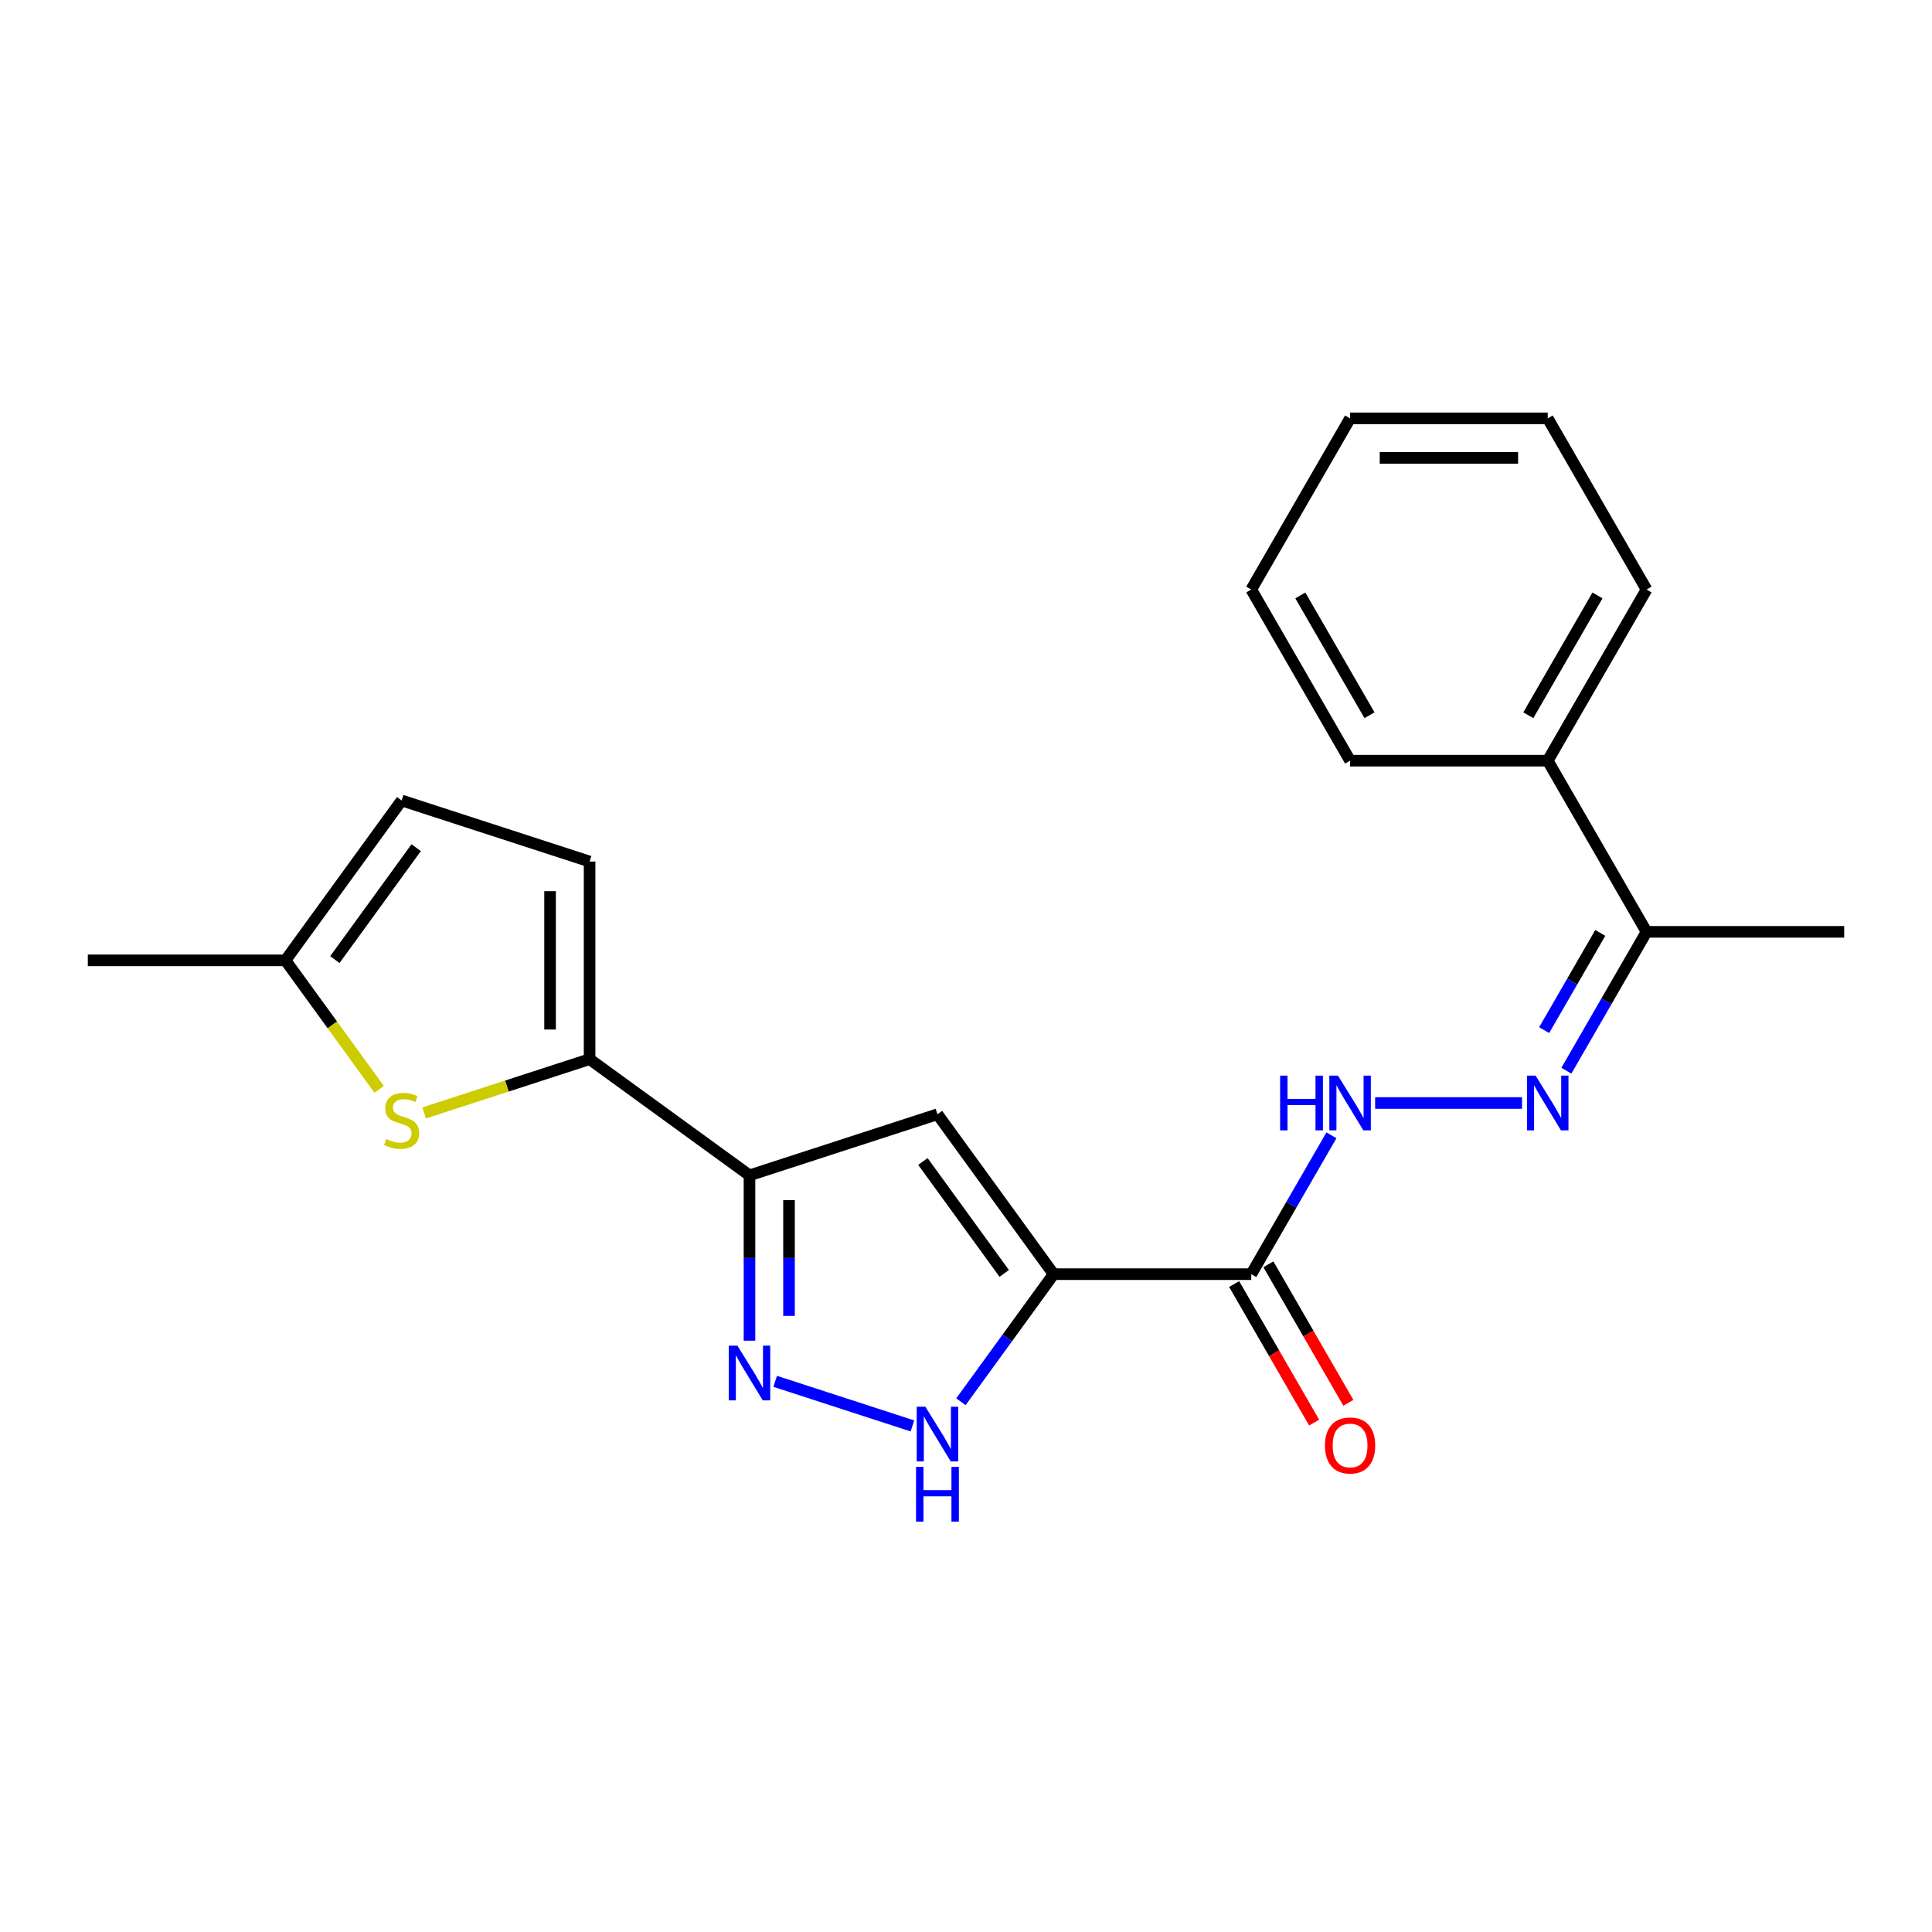 <?xml version='1.0' encoding='iso-8859-1'?>
<svg version='1.1' baseProfile='full'
              xmlns='http://www.w3.org/2000/svg'
                      xmlns:rdkit='http://www.rdkit.org/xml'
                      xmlns:xlink='http://www.w3.org/1999/xlink'
                  xml:space='preserve'
width='1000px' height='1000px' viewBox='0 0 1000 1000'>
<!-- END OF HEADER -->
<rect style='opacity:1.0;fill:#FFFFFF;stroke:none' width='1000' height='1000' x='0' y='0'> </rect>
<path class='bond-1' d='M 545.354,659.505 L 485.225,576.744' style='fill:none;fill-rule:evenodd;stroke:#000000;stroke-width:6px;stroke-linecap:butt;stroke-linejoin:miter;stroke-opacity:1' />
<path class='bond-1' d='M 519.782,659.116 L 477.692,601.184' style='fill:none;fill-rule:evenodd;stroke:#000000;stroke-width:6px;stroke-linecap:butt;stroke-linejoin:miter;stroke-opacity:1' />
<path class='bond-3' d='M 545.354,659.505 L 521.362,692.526' style='fill:none;fill-rule:evenodd;stroke:#000000;stroke-width:6px;stroke-linecap:butt;stroke-linejoin:miter;stroke-opacity:1' />
<path class='bond-3' d='M 521.362,692.526 L 497.371,725.548' style='fill:none;fill-rule:evenodd;stroke:#0000FF;stroke-width:6px;stroke-linecap:butt;stroke-linejoin:miter;stroke-opacity:1' />
<path class='bond-5' d='M 545.354,659.505 L 647.652,659.505' style='fill:none;fill-rule:evenodd;stroke:#000000;stroke-width:6px;stroke-linecap:butt;stroke-linejoin:miter;stroke-opacity:1' />
<path class='bond-0' d='M 387.934,608.356 L 485.225,576.744' style='fill:none;fill-rule:evenodd;stroke:#000000;stroke-width:6px;stroke-linecap:butt;stroke-linejoin:miter;stroke-opacity:1' />
<path class='bond-4' d='M 387.934,608.356 L 305.173,548.227' style='fill:none;fill-rule:evenodd;stroke:#000000;stroke-width:6px;stroke-linecap:butt;stroke-linejoin:miter;stroke-opacity:1' />
<path class='bond-22' d='M 387.934,608.356 L 387.934,651.146' style='fill:none;fill-rule:evenodd;stroke:#000000;stroke-width:6px;stroke-linecap:butt;stroke-linejoin:miter;stroke-opacity:1' />
<path class='bond-22' d='M 387.934,651.146 L 387.934,693.936' style='fill:none;fill-rule:evenodd;stroke:#0000FF;stroke-width:6px;stroke-linecap:butt;stroke-linejoin:miter;stroke-opacity:1' />
<path class='bond-22' d='M 408.393,621.193 L 408.393,651.146' style='fill:none;fill-rule:evenodd;stroke:#000000;stroke-width:6px;stroke-linecap:butt;stroke-linejoin:miter;stroke-opacity:1' />
<path class='bond-22' d='M 408.393,651.146 L 408.393,681.099' style='fill:none;fill-rule:evenodd;stroke:#0000FF;stroke-width:6px;stroke-linecap:butt;stroke-linejoin:miter;stroke-opacity:1' />
<path class='bond-2' d='M 401.231,714.974 L 472.277,738.058' style='fill:none;fill-rule:evenodd;stroke:#0000FF;stroke-width:6px;stroke-linecap:butt;stroke-linejoin:miter;stroke-opacity:1' />
<path class='bond-6' d='M 305.173,548.227 L 262.346,562.142' style='fill:none;fill-rule:evenodd;stroke:#000000;stroke-width:6px;stroke-linecap:butt;stroke-linejoin:miter;stroke-opacity:1' />
<path class='bond-6' d='M 262.346,562.142 L 219.519,576.057' style='fill:none;fill-rule:evenodd;stroke:#CCCC00;stroke-width:6px;stroke-linecap:butt;stroke-linejoin:miter;stroke-opacity:1' />
<path class='bond-9' d='M 305.173,548.227 L 305.173,445.929' style='fill:none;fill-rule:evenodd;stroke:#000000;stroke-width:6px;stroke-linecap:butt;stroke-linejoin:miter;stroke-opacity:1' />
<path class='bond-9' d='M 284.713,532.882 L 284.713,461.273' style='fill:none;fill-rule:evenodd;stroke:#000000;stroke-width:6px;stroke-linecap:butt;stroke-linejoin:miter;stroke-opacity:1' />
<path class='bond-8' d='M 647.652,659.505 L 668.4,623.567' style='fill:none;fill-rule:evenodd;stroke:#000000;stroke-width:6px;stroke-linecap:butt;stroke-linejoin:miter;stroke-opacity:1' />
<path class='bond-8' d='M 668.4,623.567 L 689.149,587.63' style='fill:none;fill-rule:evenodd;stroke:#0000FF;stroke-width:6px;stroke-linecap:butt;stroke-linejoin:miter;stroke-opacity:1' />
<path class='bond-13' d='M 638.792,664.62 L 659.495,700.477' style='fill:none;fill-rule:evenodd;stroke:#000000;stroke-width:6px;stroke-linecap:butt;stroke-linejoin:miter;stroke-opacity:1' />
<path class='bond-13' d='M 659.495,700.477 L 680.197,736.335' style='fill:none;fill-rule:evenodd;stroke:#FF0000;stroke-width:6px;stroke-linecap:butt;stroke-linejoin:miter;stroke-opacity:1' />
<path class='bond-13' d='M 656.511,654.39 L 677.213,690.247' style='fill:none;fill-rule:evenodd;stroke:#000000;stroke-width:6px;stroke-linecap:butt;stroke-linejoin:miter;stroke-opacity:1' />
<path class='bond-13' d='M 677.213,690.247 L 697.916,726.105' style='fill:none;fill-rule:evenodd;stroke:#FF0000;stroke-width:6px;stroke-linecap:butt;stroke-linejoin:miter;stroke-opacity:1' />
<path class='bond-10' d='M 196.244,563.821 L 171.998,530.449' style='fill:none;fill-rule:evenodd;stroke:#CCCC00;stroke-width:6px;stroke-linecap:butt;stroke-linejoin:miter;stroke-opacity:1' />
<path class='bond-10' d='M 171.998,530.449 L 147.752,497.078' style='fill:none;fill-rule:evenodd;stroke:#000000;stroke-width:6px;stroke-linecap:butt;stroke-linejoin:miter;stroke-opacity:1' />
<path class='bond-7' d='M 787.801,570.912 L 711.766,570.912' style='fill:none;fill-rule:evenodd;stroke:#0000FF;stroke-width:6px;stroke-linecap:butt;stroke-linejoin:miter;stroke-opacity:1' />
<path class='bond-12' d='M 810.75,554.195 L 831.499,518.257' style='fill:none;fill-rule:evenodd;stroke:#0000FF;stroke-width:6px;stroke-linecap:butt;stroke-linejoin:miter;stroke-opacity:1' />
<path class='bond-12' d='M 831.499,518.257 L 852.248,482.32' style='fill:none;fill-rule:evenodd;stroke:#000000;stroke-width:6px;stroke-linecap:butt;stroke-linejoin:miter;stroke-opacity:1' />
<path class='bond-12' d='M 799.256,533.184 L 813.78,508.027' style='fill:none;fill-rule:evenodd;stroke:#0000FF;stroke-width:6px;stroke-linecap:butt;stroke-linejoin:miter;stroke-opacity:1' />
<path class='bond-12' d='M 813.78,508.027 L 828.304,482.871' style='fill:none;fill-rule:evenodd;stroke:#000000;stroke-width:6px;stroke-linecap:butt;stroke-linejoin:miter;stroke-opacity:1' />
<path class='bond-11' d='M 305.173,445.929 L 207.882,414.317' style='fill:none;fill-rule:evenodd;stroke:#000000;stroke-width:6px;stroke-linecap:butt;stroke-linejoin:miter;stroke-opacity:1' />
<path class='bond-15' d='M 147.752,497.078 L 45.455,497.078' style='fill:none;fill-rule:evenodd;stroke:#000000;stroke-width:6px;stroke-linecap:butt;stroke-linejoin:miter;stroke-opacity:1' />
<path class='bond-23' d='M 147.752,497.078 L 207.882,414.317' style='fill:none;fill-rule:evenodd;stroke:#000000;stroke-width:6px;stroke-linecap:butt;stroke-linejoin:miter;stroke-opacity:1' />
<path class='bond-23' d='M 173.324,496.689 L 215.414,438.757' style='fill:none;fill-rule:evenodd;stroke:#000000;stroke-width:6px;stroke-linecap:butt;stroke-linejoin:miter;stroke-opacity:1' />
<path class='bond-14' d='M 852.248,482.32 L 801.099,393.727' style='fill:none;fill-rule:evenodd;stroke:#000000;stroke-width:6px;stroke-linecap:butt;stroke-linejoin:miter;stroke-opacity:1' />
<path class='bond-16' d='M 852.248,482.32 L 954.545,482.32' style='fill:none;fill-rule:evenodd;stroke:#000000;stroke-width:6px;stroke-linecap:butt;stroke-linejoin:miter;stroke-opacity:1' />
<path class='bond-17' d='M 801.099,393.727 L 852.248,305.134' style='fill:none;fill-rule:evenodd;stroke:#000000;stroke-width:6px;stroke-linecap:butt;stroke-linejoin:miter;stroke-opacity:1' />
<path class='bond-17' d='M 791.052,370.208 L 826.857,308.193' style='fill:none;fill-rule:evenodd;stroke:#000000;stroke-width:6px;stroke-linecap:butt;stroke-linejoin:miter;stroke-opacity:1' />
<path class='bond-18' d='M 801.099,393.727 L 698.801,393.727' style='fill:none;fill-rule:evenodd;stroke:#000000;stroke-width:6px;stroke-linecap:butt;stroke-linejoin:miter;stroke-opacity:1' />
<path class='bond-20' d='M 852.248,305.134 L 801.099,216.542' style='fill:none;fill-rule:evenodd;stroke:#000000;stroke-width:6px;stroke-linecap:butt;stroke-linejoin:miter;stroke-opacity:1' />
<path class='bond-19' d='M 698.801,393.727 L 647.652,305.134' style='fill:none;fill-rule:evenodd;stroke:#000000;stroke-width:6px;stroke-linecap:butt;stroke-linejoin:miter;stroke-opacity:1' />
<path class='bond-19' d='M 708.847,370.208 L 673.043,308.193' style='fill:none;fill-rule:evenodd;stroke:#000000;stroke-width:6px;stroke-linecap:butt;stroke-linejoin:miter;stroke-opacity:1' />
<path class='bond-21' d='M 647.652,305.134 L 698.801,216.542' style='fill:none;fill-rule:evenodd;stroke:#000000;stroke-width:6px;stroke-linecap:butt;stroke-linejoin:miter;stroke-opacity:1' />
<path class='bond-24' d='M 801.099,216.542 L 698.801,216.542' style='fill:none;fill-rule:evenodd;stroke:#000000;stroke-width:6px;stroke-linecap:butt;stroke-linejoin:miter;stroke-opacity:1' />
<path class='bond-24' d='M 785.754,237.001 L 714.145,237.001' style='fill:none;fill-rule:evenodd;stroke:#000000;stroke-width:6px;stroke-linecap:butt;stroke-linejoin:miter;stroke-opacity:1' />
<path  class='atom-3' d='M 381.674 696.494
L 390.954 711.494
Q 391.874 712.974, 393.354 715.654
Q 394.834 718.334, 394.914 718.494
L 394.914 696.494
L 398.674 696.494
L 398.674 724.814
L 394.794 724.814
L 384.834 708.414
Q 383.674 706.494, 382.434 704.294
Q 381.234 702.094, 380.874 701.414
L 380.874 724.814
L 377.194 724.814
L 377.194 696.494
L 381.674 696.494
' fill='#0000FF'/>
<path  class='atom-4' d='M 478.965 728.105
L 488.245 743.105
Q 489.165 744.585, 490.645 747.265
Q 492.125 749.945, 492.205 750.105
L 492.205 728.105
L 495.965 728.105
L 495.965 756.425
L 492.085 756.425
L 482.125 740.025
Q 480.965 738.105, 479.725 735.905
Q 478.525 733.705, 478.165 733.025
L 478.165 756.425
L 474.485 756.425
L 474.485 728.105
L 478.965 728.105
' fill='#0000FF'/>
<path  class='atom-4' d='M 474.145 759.257
L 477.985 759.257
L 477.985 771.297
L 492.465 771.297
L 492.465 759.257
L 496.305 759.257
L 496.305 787.577
L 492.465 787.577
L 492.465 774.497
L 477.985 774.497
L 477.985 787.577
L 474.145 787.577
L 474.145 759.257
' fill='#0000FF'/>
<path  class='atom-7' d='M 199.882 589.558
Q 200.202 589.678, 201.522 590.238
Q 202.842 590.798, 204.282 591.158
Q 205.762 591.478, 207.202 591.478
Q 209.882 591.478, 211.442 590.198
Q 213.002 588.878, 213.002 586.598
Q 213.002 585.038, 212.202 584.078
Q 211.442 583.118, 210.242 582.598
Q 209.042 582.078, 207.042 581.478
Q 204.522 580.718, 203.002 579.998
Q 201.522 579.278, 200.442 577.758
Q 199.402 576.238, 199.402 573.678
Q 199.402 570.118, 201.802 567.918
Q 204.242 565.718, 209.042 565.718
Q 212.322 565.718, 216.042 567.278
L 215.122 570.358
Q 211.722 568.958, 209.162 568.958
Q 206.402 568.958, 204.882 570.118
Q 203.362 571.238, 203.402 573.198
Q 203.402 574.718, 204.162 575.638
Q 204.962 576.558, 206.082 577.078
Q 207.242 577.598, 209.162 578.198
Q 211.722 578.998, 213.242 579.798
Q 214.762 580.598, 215.842 582.238
Q 216.962 583.838, 216.962 586.598
Q 216.962 590.518, 214.322 592.638
Q 211.722 594.718, 207.362 594.718
Q 204.842 594.718, 202.922 594.158
Q 201.042 593.638, 198.802 592.718
L 199.882 589.558
' fill='#CCCC00'/>
<path  class='atom-8' d='M 794.839 556.752
L 804.119 571.752
Q 805.039 573.232, 806.519 575.912
Q 807.999 578.592, 808.079 578.752
L 808.079 556.752
L 811.839 556.752
L 811.839 585.072
L 807.959 585.072
L 797.999 568.672
Q 796.839 566.752, 795.599 564.552
Q 794.399 562.352, 794.039 561.672
L 794.039 585.072
L 790.359 585.072
L 790.359 556.752
L 794.839 556.752
' fill='#0000FF'/>
<path  class='atom-9' d='M 662.581 556.752
L 666.421 556.752
L 666.421 568.792
L 680.901 568.792
L 680.901 556.752
L 684.741 556.752
L 684.741 585.072
L 680.901 585.072
L 680.901 571.992
L 666.421 571.992
L 666.421 585.072
L 662.581 585.072
L 662.581 556.752
' fill='#0000FF'/>
<path  class='atom-9' d='M 692.541 556.752
L 701.821 571.752
Q 702.741 573.232, 704.221 575.912
Q 705.701 578.592, 705.781 578.752
L 705.781 556.752
L 709.541 556.752
L 709.541 585.072
L 705.661 585.072
L 695.701 568.672
Q 694.541 566.752, 693.301 564.552
Q 692.101 562.352, 691.741 561.672
L 691.741 585.072
L 688.061 585.072
L 688.061 556.752
L 692.541 556.752
' fill='#0000FF'/>
<path  class='atom-14' d='M 685.801 748.177
Q 685.801 741.377, 689.161 737.577
Q 692.521 733.777, 698.801 733.777
Q 705.081 733.777, 708.441 737.577
Q 711.801 741.377, 711.801 748.177
Q 711.801 755.057, 708.401 758.977
Q 705.001 762.857, 698.801 762.857
Q 692.561 762.857, 689.161 758.977
Q 685.801 755.097, 685.801 748.177
M 698.801 759.657
Q 703.121 759.657, 705.441 756.777
Q 707.801 753.857, 707.801 748.177
Q 707.801 742.617, 705.441 739.817
Q 703.121 736.977, 698.801 736.977
Q 694.481 736.977, 692.121 739.777
Q 689.801 742.577, 689.801 748.177
Q 689.801 753.897, 692.121 756.777
Q 694.481 759.657, 698.801 759.657
' fill='#FF0000'/>
</svg>
